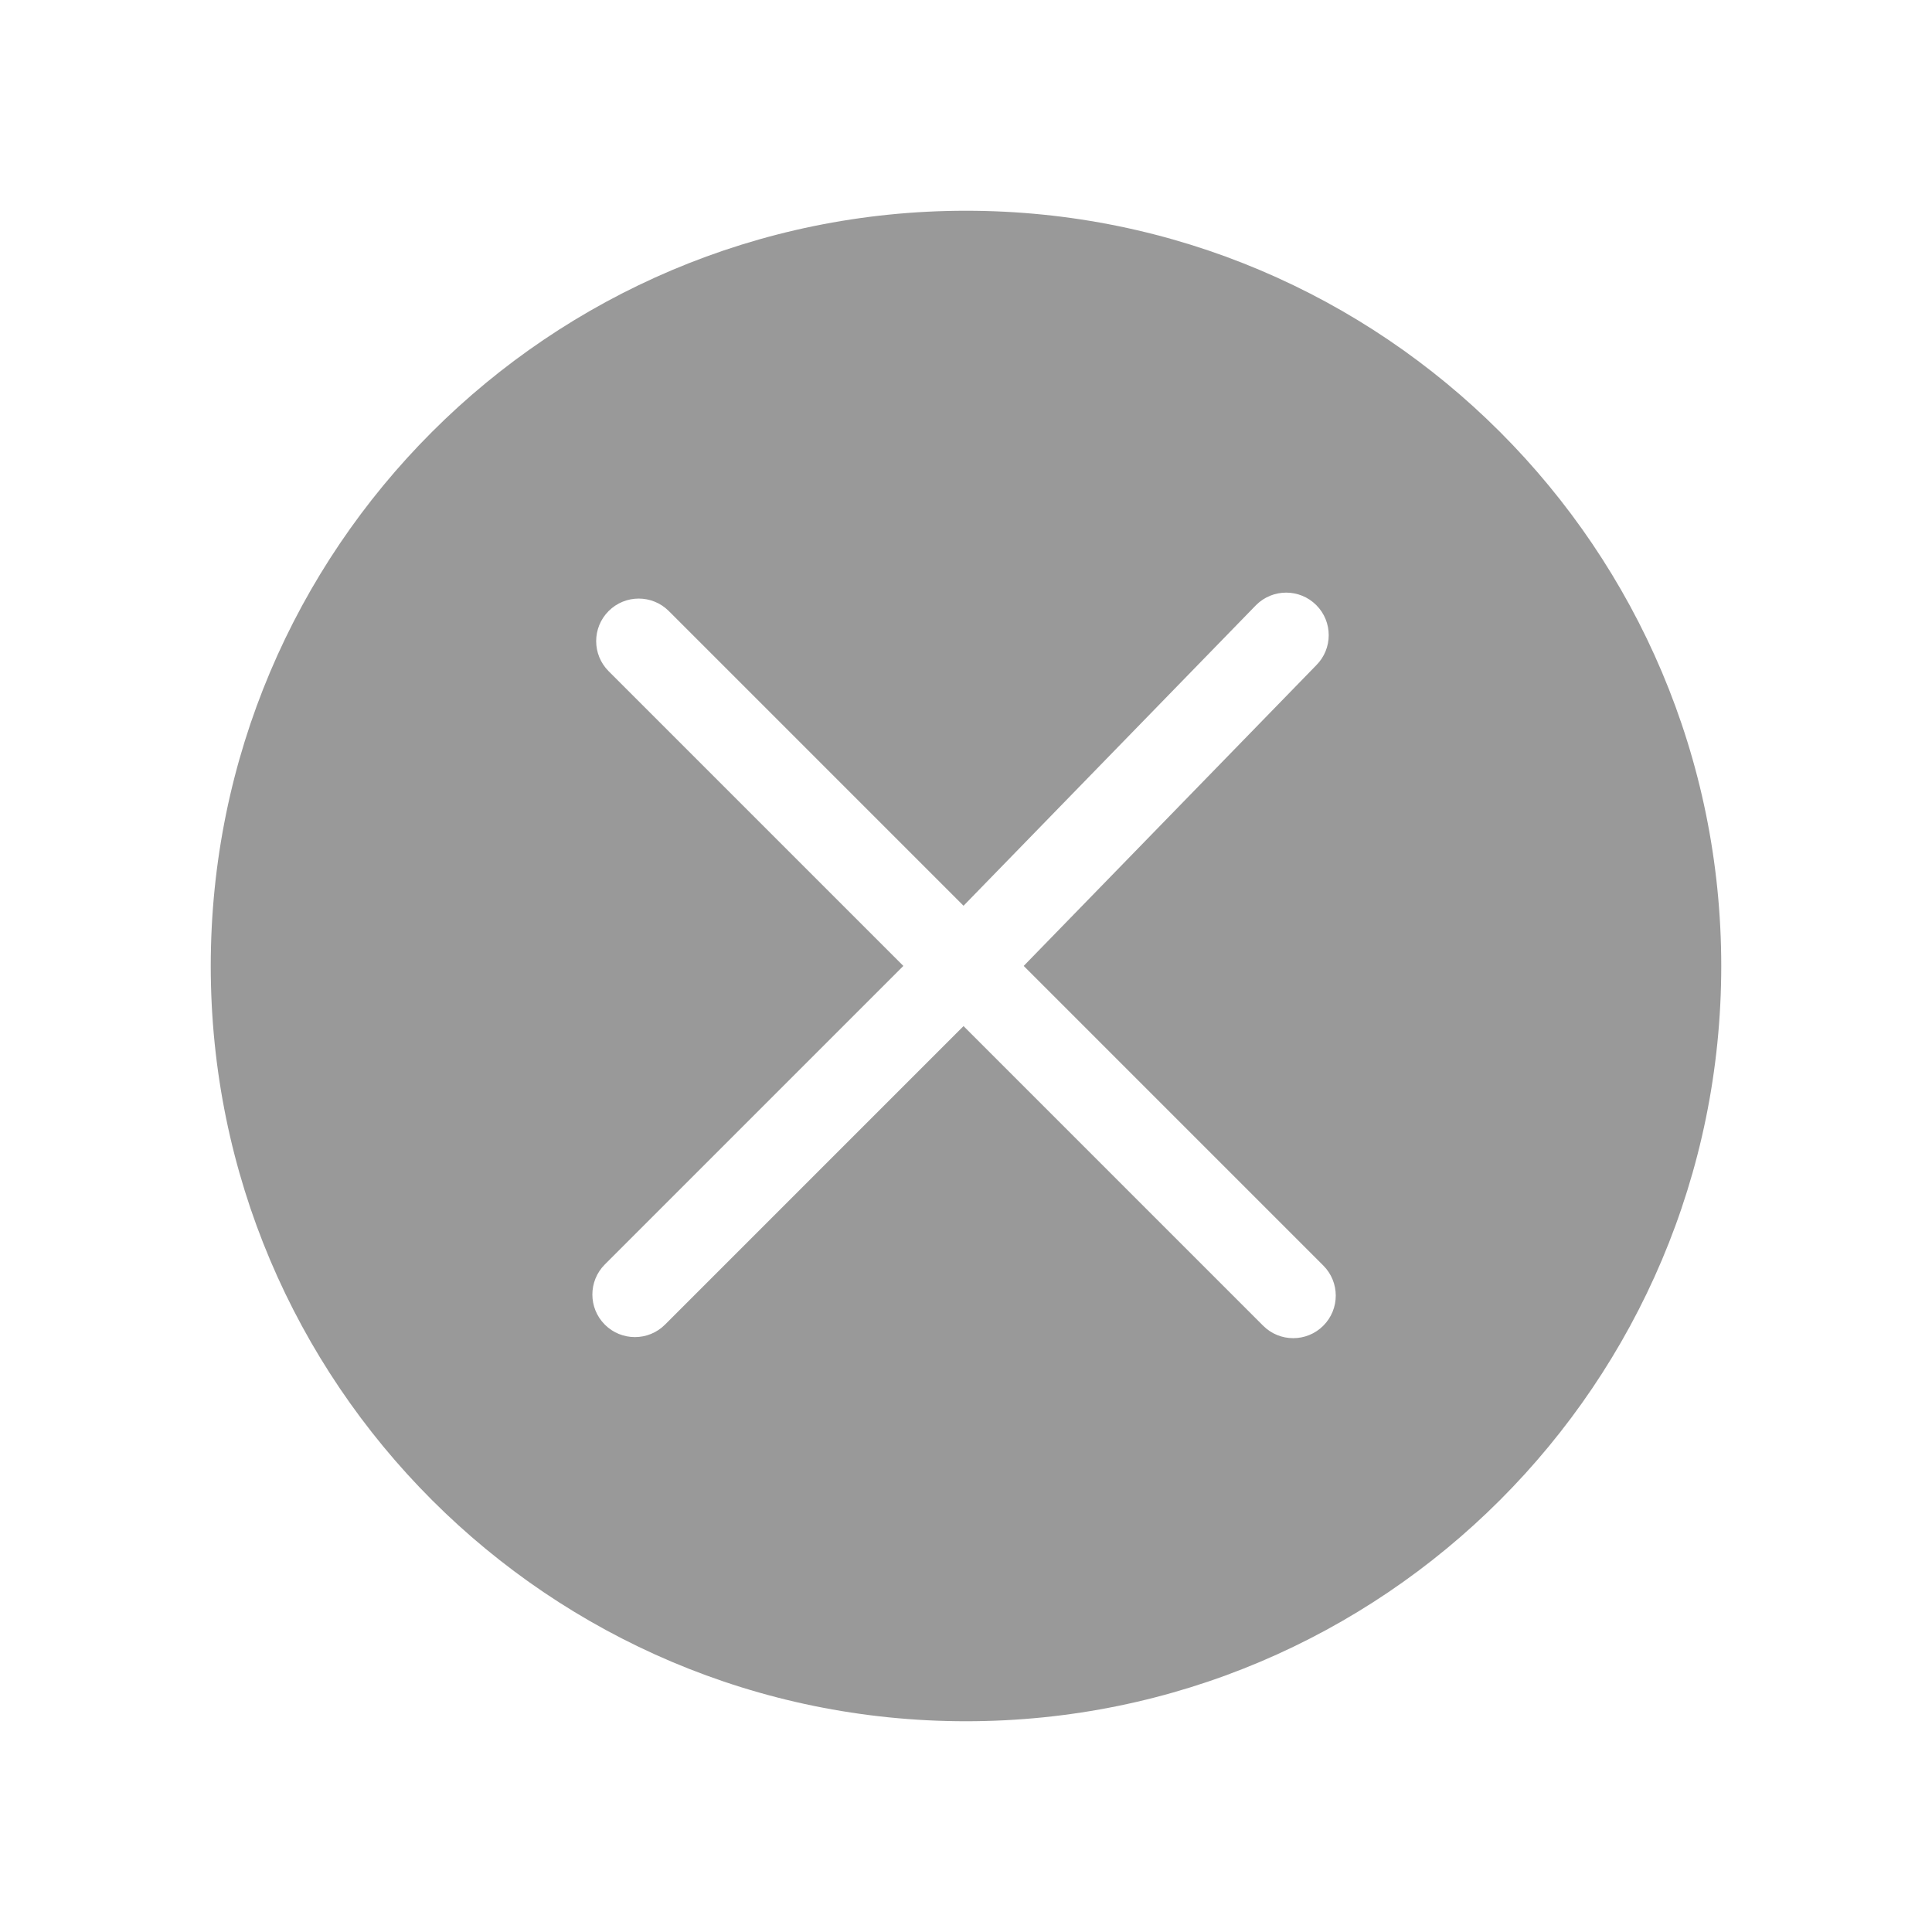 <svg class="icon" viewBox="0 0 1024 1024" xmlns="http://www.w3.org/2000/svg" width="20" height="20"><defs><style/></defs><path d="M512 111.702c-221.08 0-400.298 179.22-400.298 400.298 0 221.08 179.219 400.298 400.298 400.298 221.078 0 400.298-179.219 400.298-400.298 0-221.078-179.22-400.298-400.298-400.298zm189.376 590.95c-8.806 8.807-23.086 8.807-31.893 0L510.688 543.856 352.465 702.08c-8.808 8.807-23.087 8.807-31.894 0-8.807-8.807-8.807-23.086 0-31.894l158.224-158.224-156.207-156.208c-8.808-8.807-8.808-23.085 0-31.892 8.807-8.807 23.086-8.807 31.893 0L510.688 480.07 665.75 320.706c8.807-8.807 23.085-8.807 31.893 0 8.807 8.808 8.808 23.086 0 31.894L542.582 511.963 701.376 670.76c8.808 8.806 8.808 23.086 0 31.892z" fill="#999"/></svg>